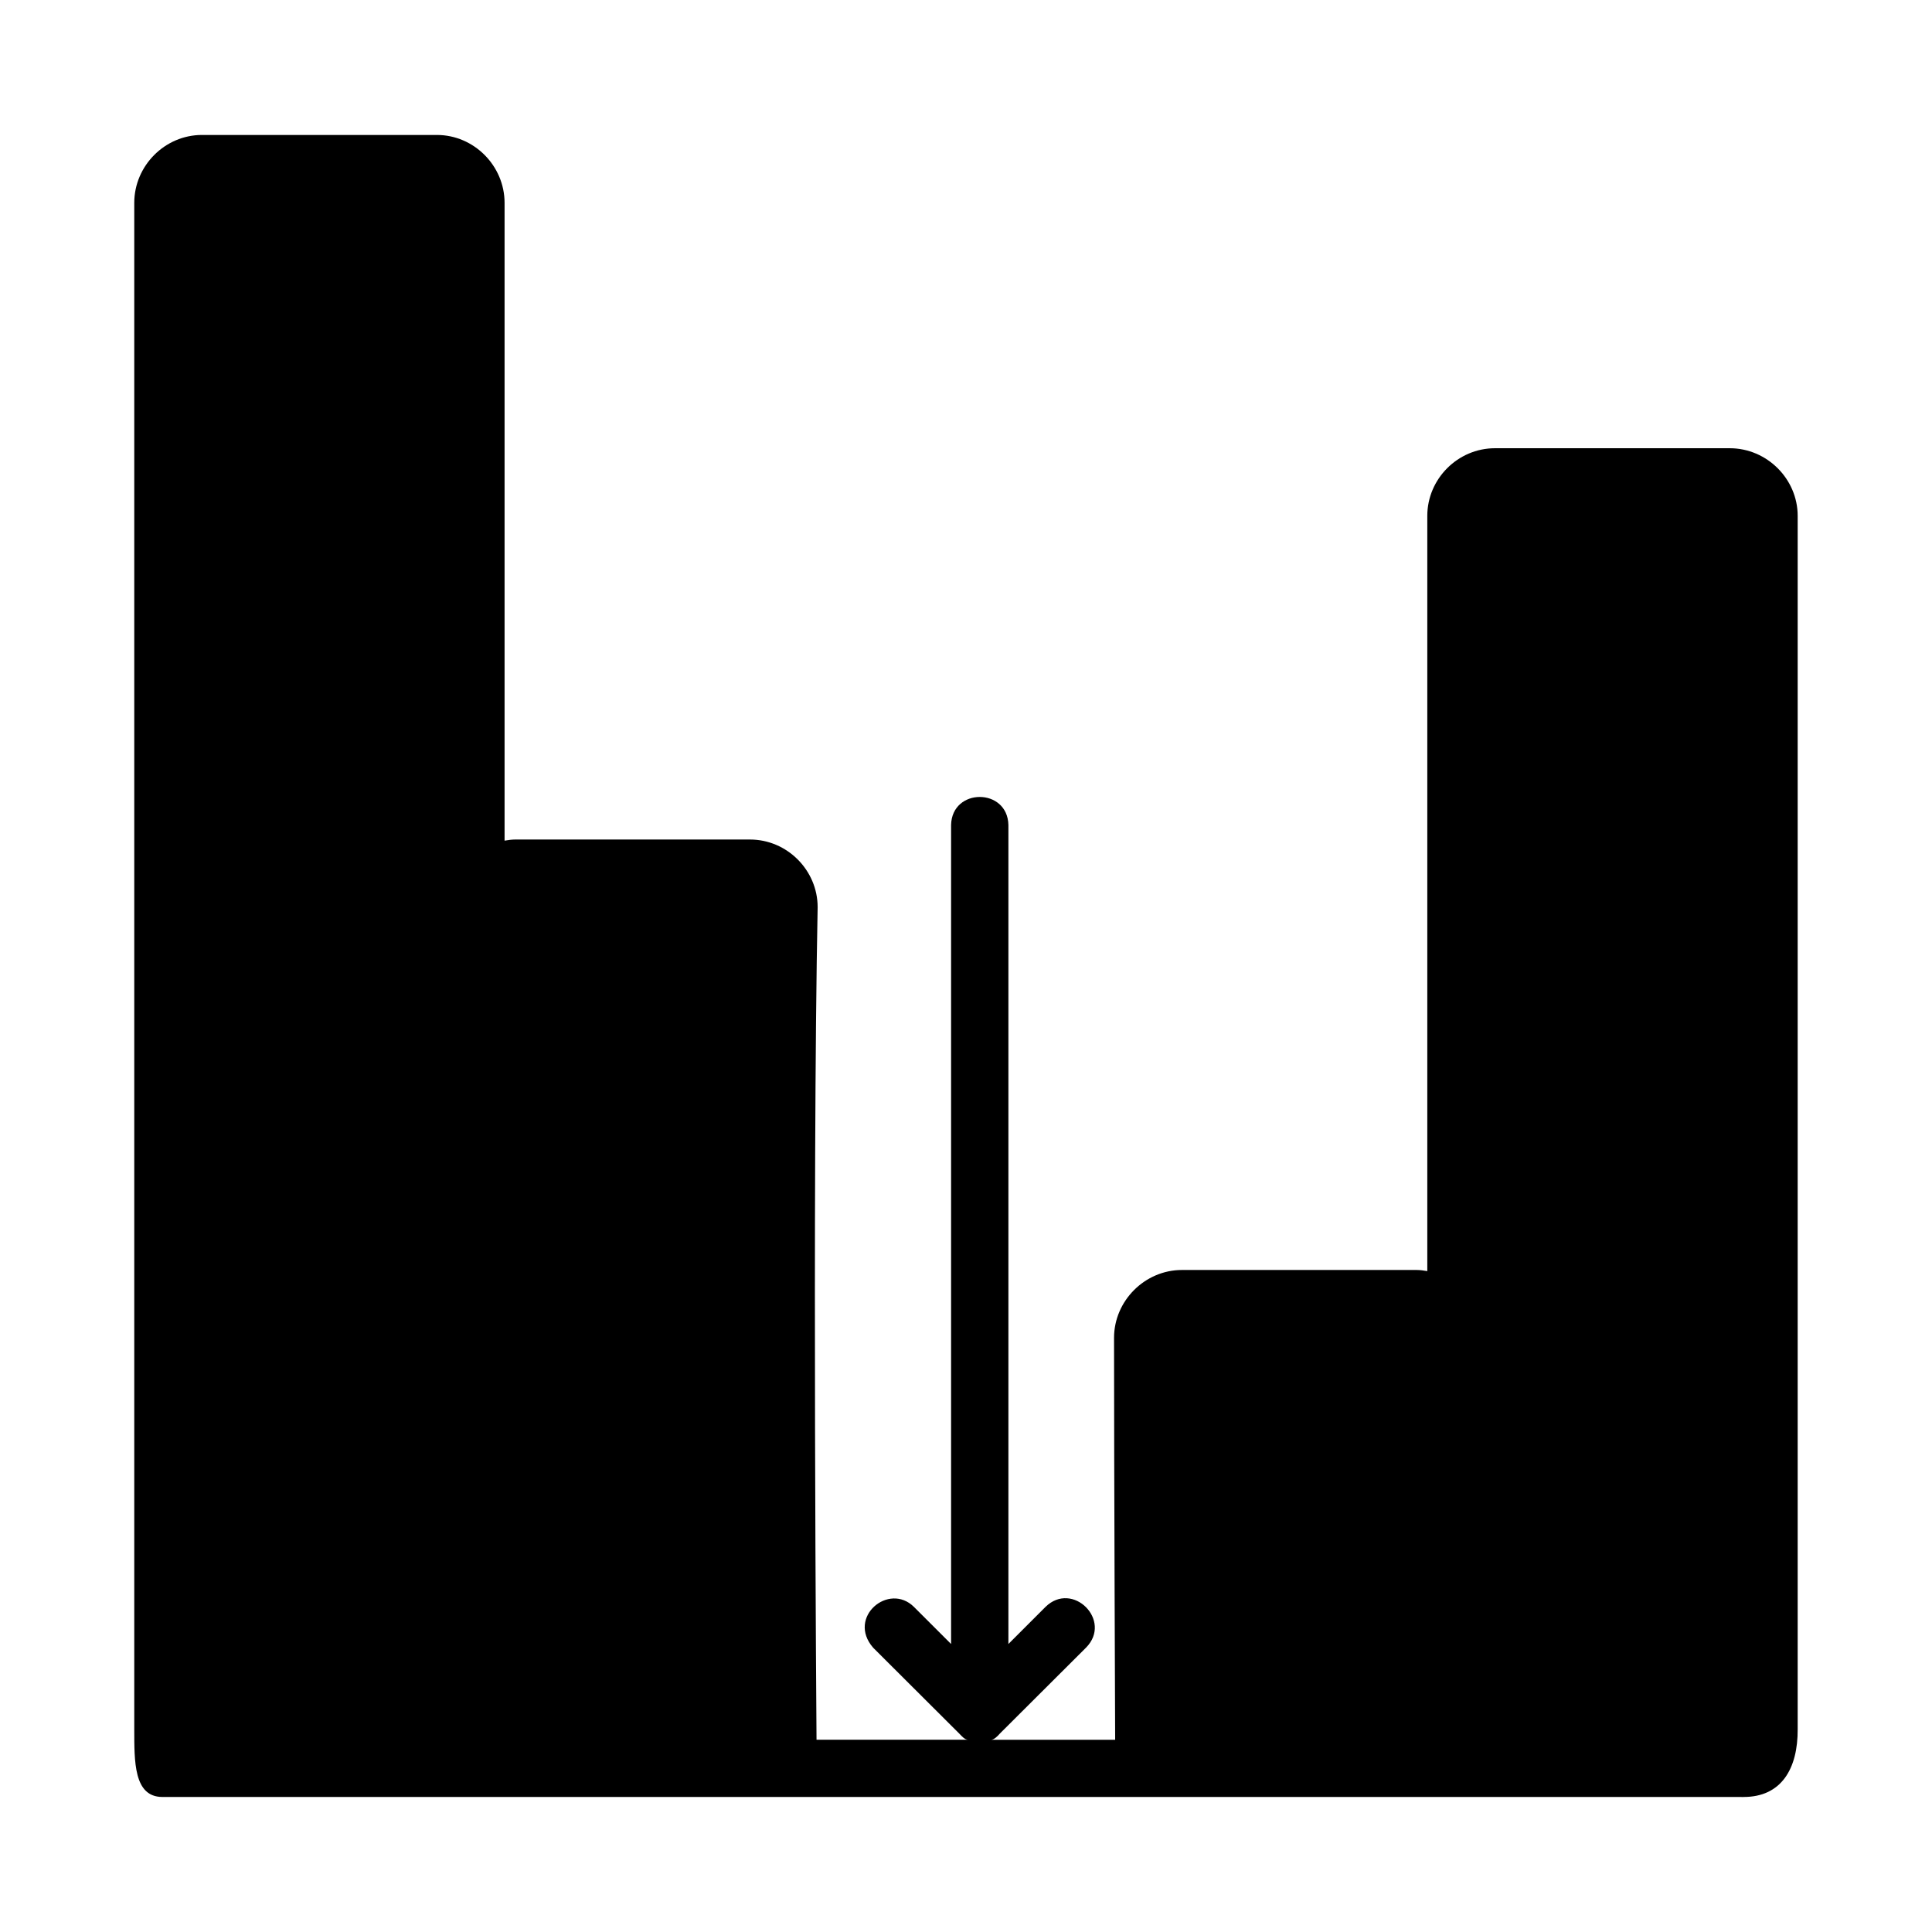 <?xml version="1.0" encoding="UTF-8"?>
<!-- Uploaded to: SVG Repo, www.svgrepo.com, Generator: SVG Repo Mixer Tools -->
<svg fill="#000000" width="800px" height="800px" version="1.1" viewBox="144 144 512 512" xmlns="http://www.w3.org/2000/svg">
 <path d="m606 620.23c-0.277 0.012-0.555 0.004-0.832-0.016h-418.2c-7.535-0.059-7.371-9.406-7.387-17.945v-404.51c0-9.82 8.109-17.992 17.93-17.992h62.277c9.82 0 17.93 8.168 17.93 17.992v169.02c0.922-0.148 1.844-0.297 2.805-0.297h62.234c9.82 0 17.93 8.109 17.93 17.93-1.445 73.402-0.297 220.64-0.297 220.64h40.223c-0.98 0-1.719-0.953-2.398-1.633-7.59-7.594-15.215-15.18-22.824-22.766-7.019-8.09 4.191-17.434 10.844-10.781l9.816 9.805v-217.05c0.219-9.902 14.969-9.902 15.188 0v217.05l9.805-9.805c7.18-7.094 17.863 3.59 10.766 10.77l-22.812 22.75c-0.695 0.805-1.594 1.668-2.394 1.668h32.926s-0.297-71.094-0.297-106.51c0-9.82 8.168-17.992 17.992-17.992h62.219c0.961 0 1.883 0.148 2.805 0.297v-200.14c0-9.82 8.109-17.93 17.93-17.93h62.234c9.82 0 17.992 8.109 17.992 17.93v321.54c0.059 10.43-4.289 17.98-14.359 17.961z"/>
</svg>